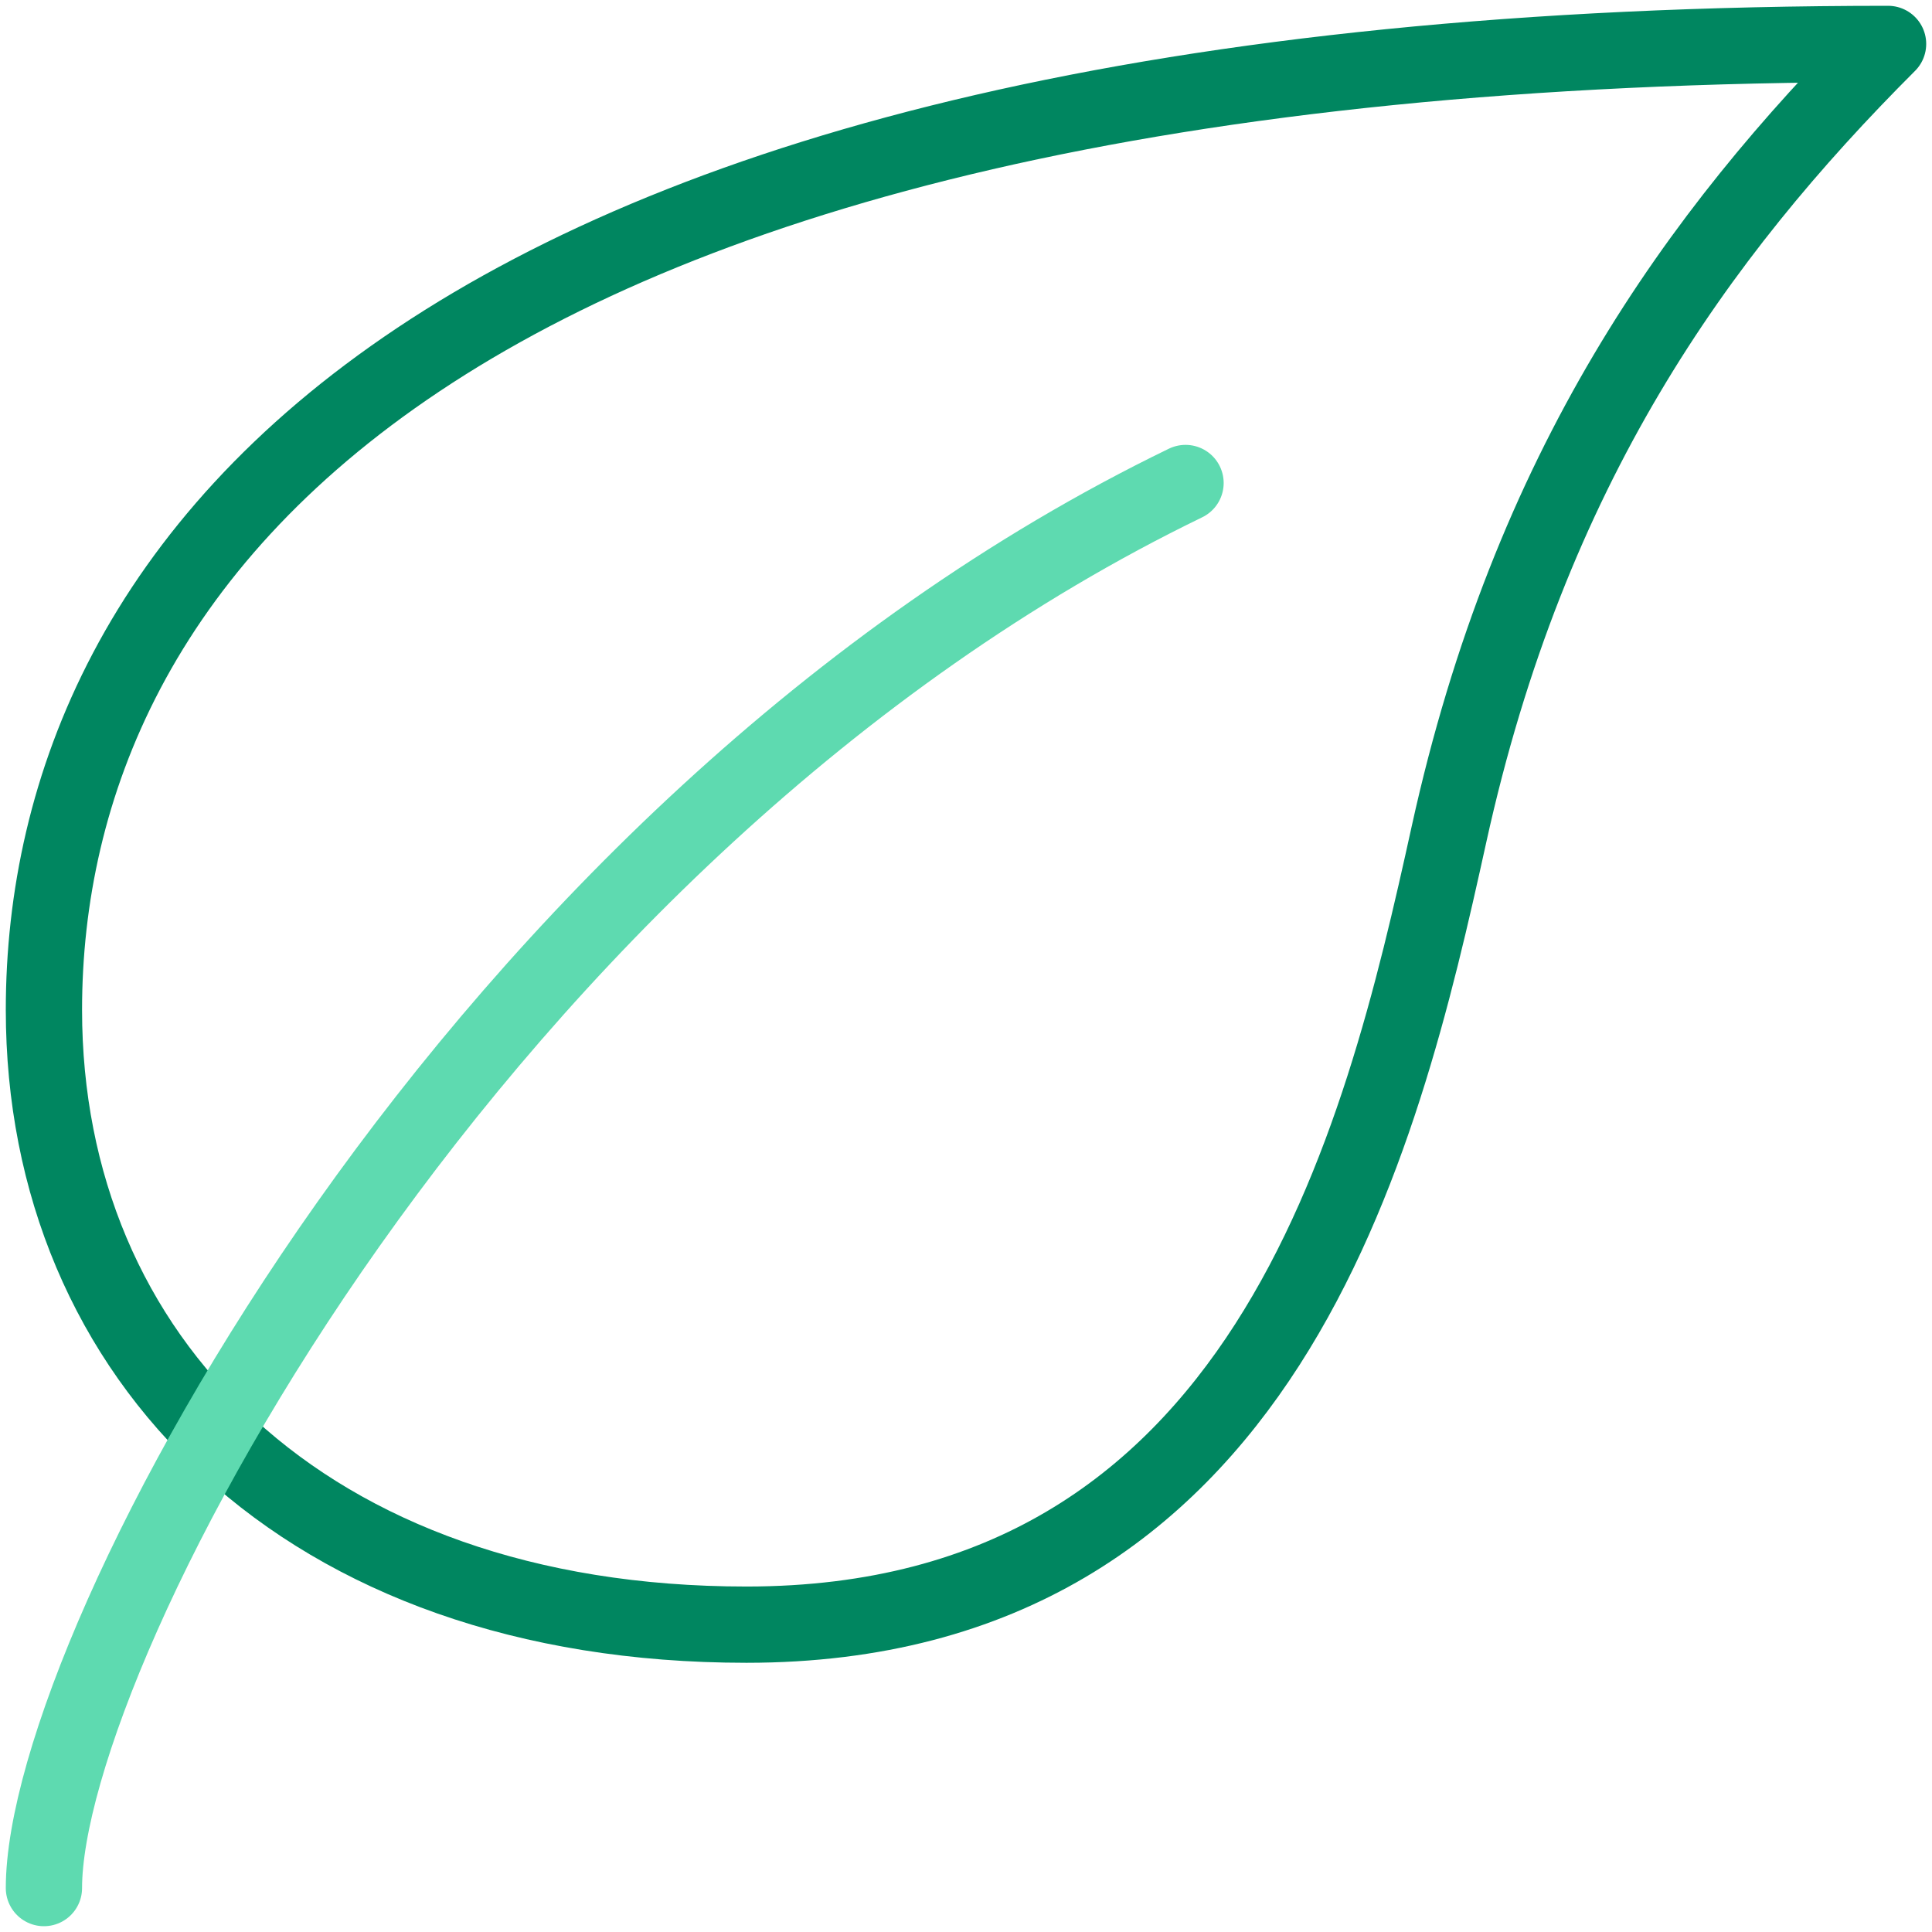 <?xml version="1.0" encoding="UTF-8"?>
<svg width="38px" height="38px" viewBox="0 0 38 38" version="1.1" xmlns="http://www.w3.org/2000/svg" xmlns:xlink="http://www.w3.org/1999/xlink">
    <!-- Generator: Sketch 54.1 (76490) - https://sketchapp.com -->
    <title>Paperless 48px</title>
    <desc>Created with Sketch.</desc>
    <g id="Illustrative-Icons" stroke="none" stroke-width="1" fill="none" fill-rule="evenodd">
        <g id="Illustrative-icons---48px" transform="translate(-2355, -693)">
            <g id="Paperless-48px" transform="translate(2350, 688)">
                <g id="Page-1">
                    <polygon id="bounds" points="0 0 48 0 48 48 0 48"></polygon>
                </g>
                <g id="Group-5" transform="translate(5, 5)" stroke-linecap="round" stroke-linejoin="round" stroke-width="1.5">
                    <path d="M0.864,19.864 C0.864,11.084 8.42,0.864 37.136,0.864 C33.357,4.641 30.084,9.212 28.5,16.409 C27.17,22.455 24.902,31.955 14.682,31.955 C5.973,31.955 0.864,26.7 0.864,19.864 L0.864,19.864 Z" id="Stroke-1" stroke="#008660"></path>
                    <path d="M0.864,37.136 C0.864,32.386 9.357,16.266 23.318,9.5" id="Stroke-3" stroke="#5EDAB0"></path>
                </g>
            </g>
        </g>
    </g>
</svg>